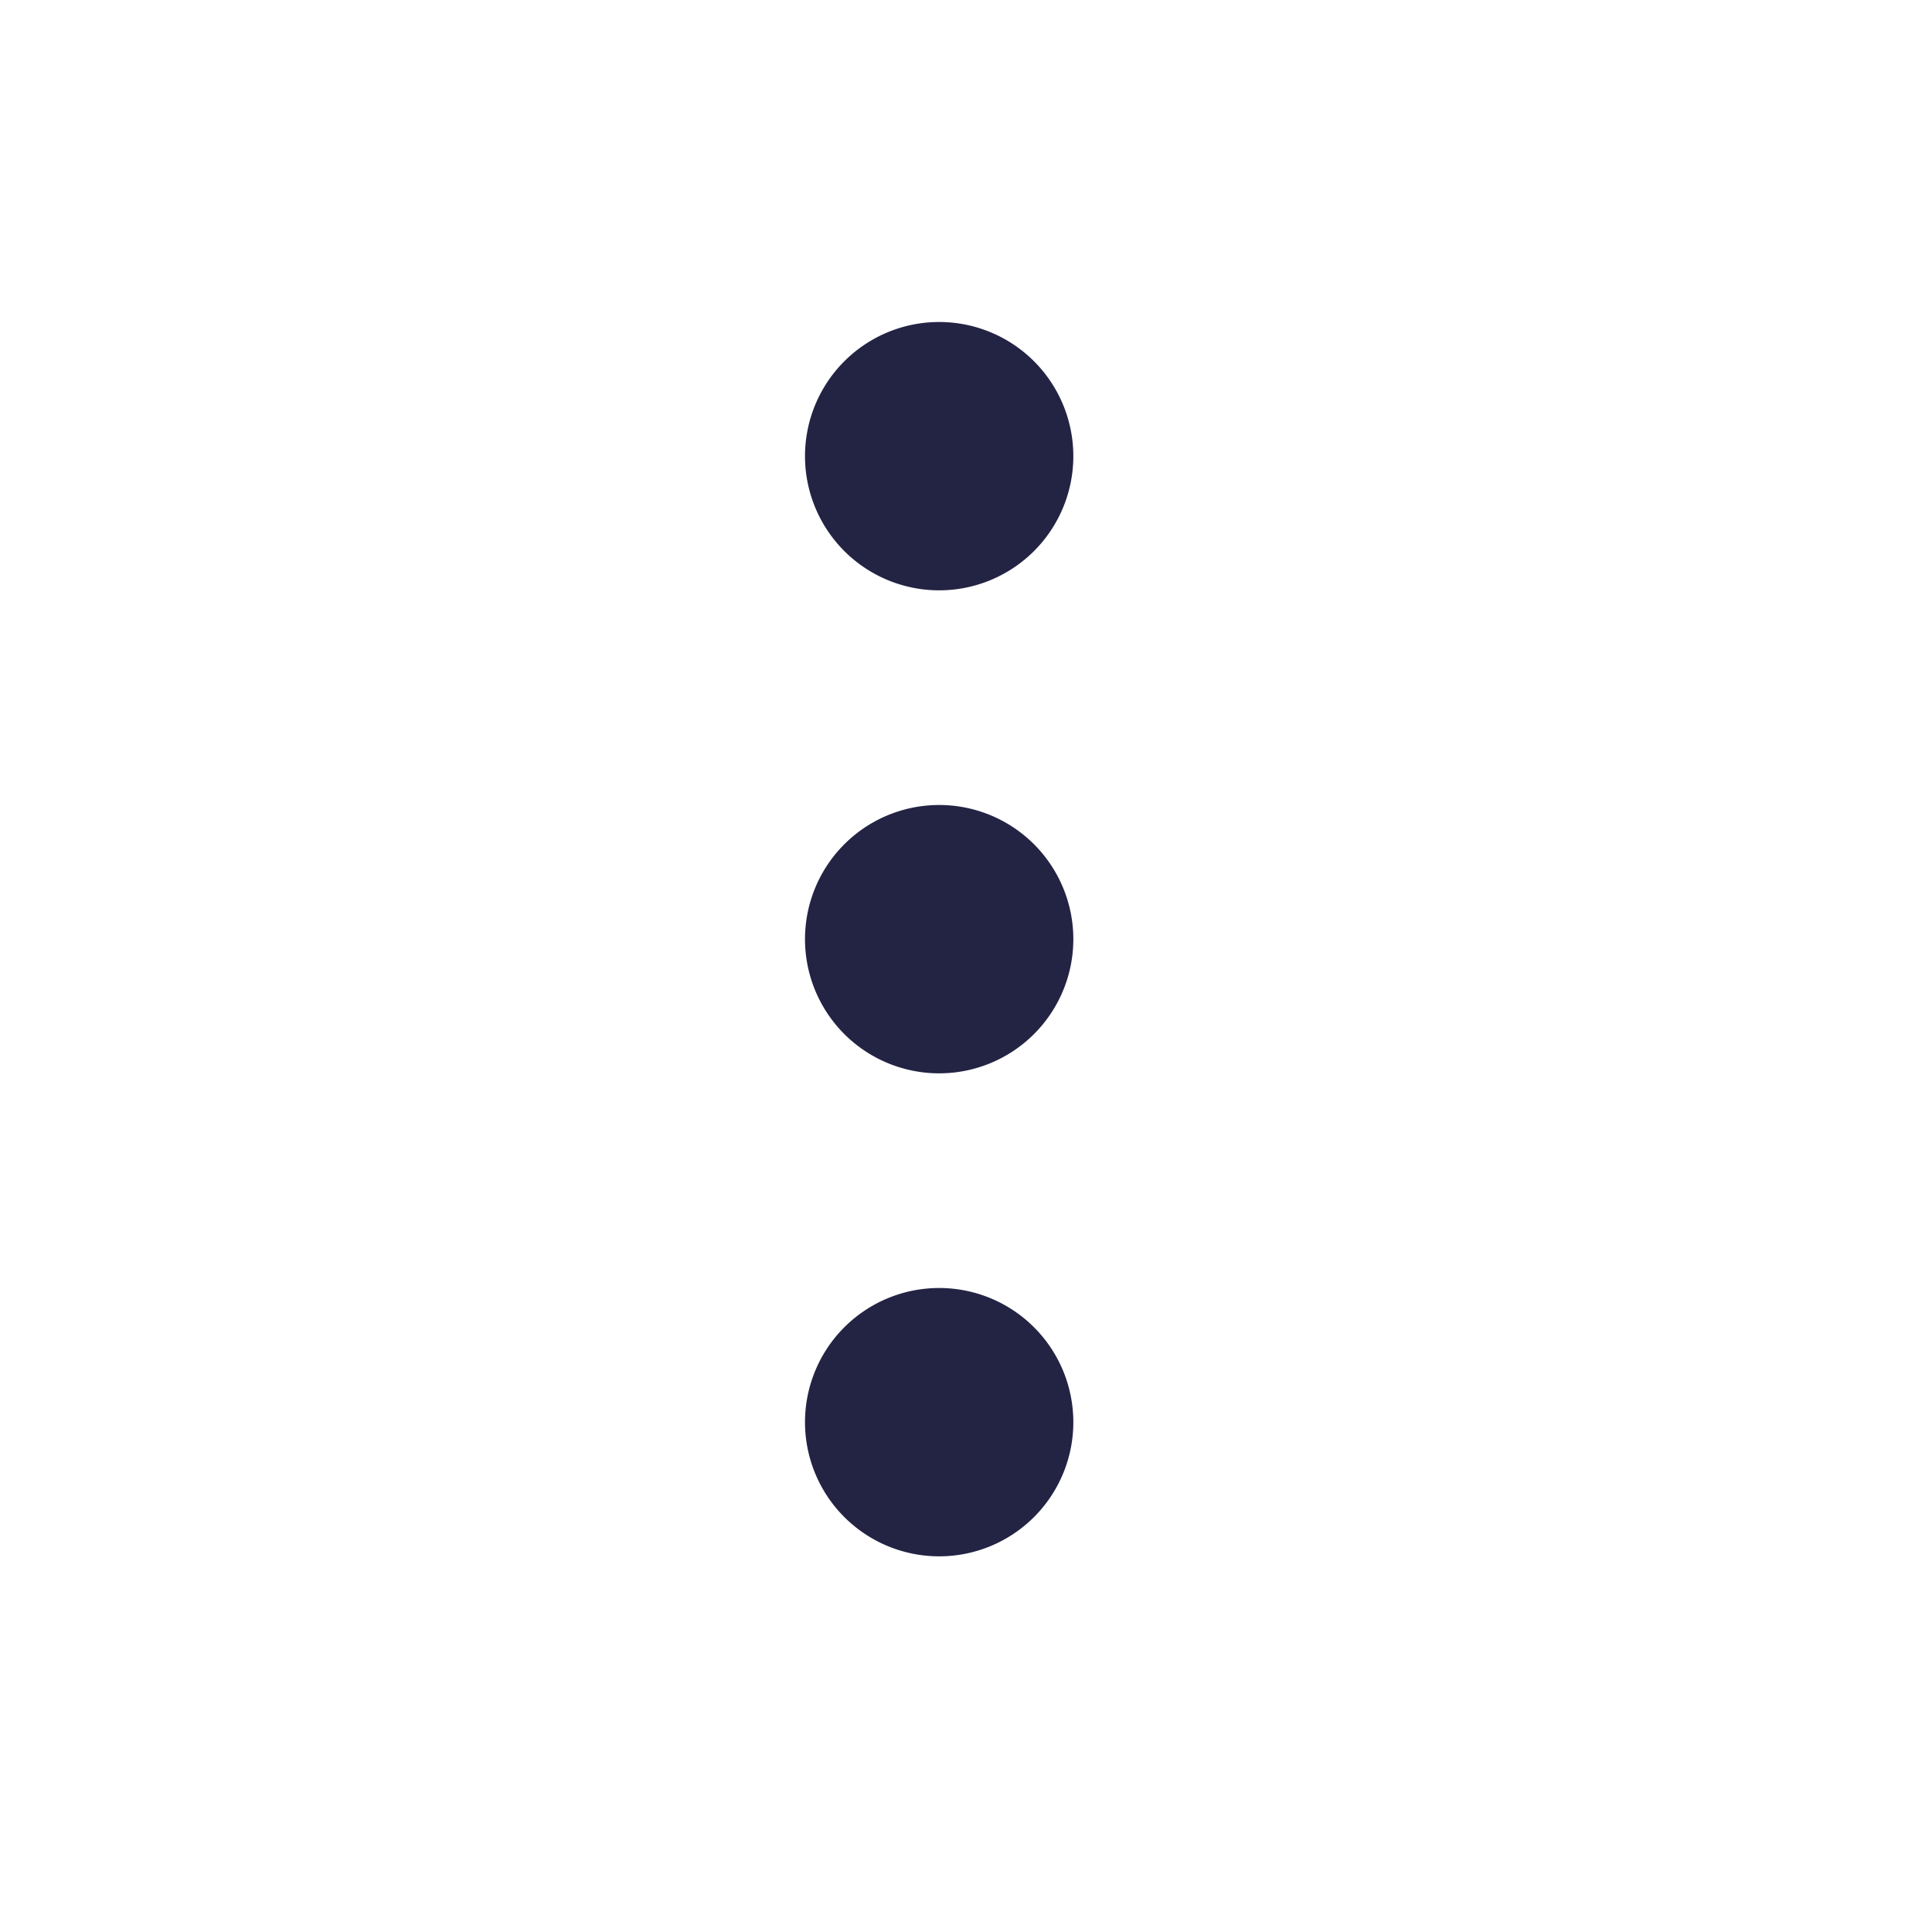 <svg xmlns="http://www.w3.org/2000/svg" xmlns:xlink="http://www.w3.org/1999/xlink" width="22" height="22" viewBox="0 0 36 36">
    <defs>
        <path id="a" d="M-6.5 14a2.5 2.5 0 1 1 0-5 2.5 2.5 0 0 1 0 5zm9 0a2.5 2.5 0 1 1 0-5 2.5 2.5 0 0 1 0 5zm9 0a2.5 2.5 0 1 1 0-5 2.5 2.5 0 0 1 0 5z"/>
    </defs>
    <g fill="none" fill-rule="evenodd" transform="translate(15 6)">
        <mask id="b" fill="#fff">
            <use xlink:href="#a"/>
        </mask>
        <use fill="#232344" transform="rotate(90 2.5 11.5)" xlink:href="#a"/>
    </g>
</svg>
